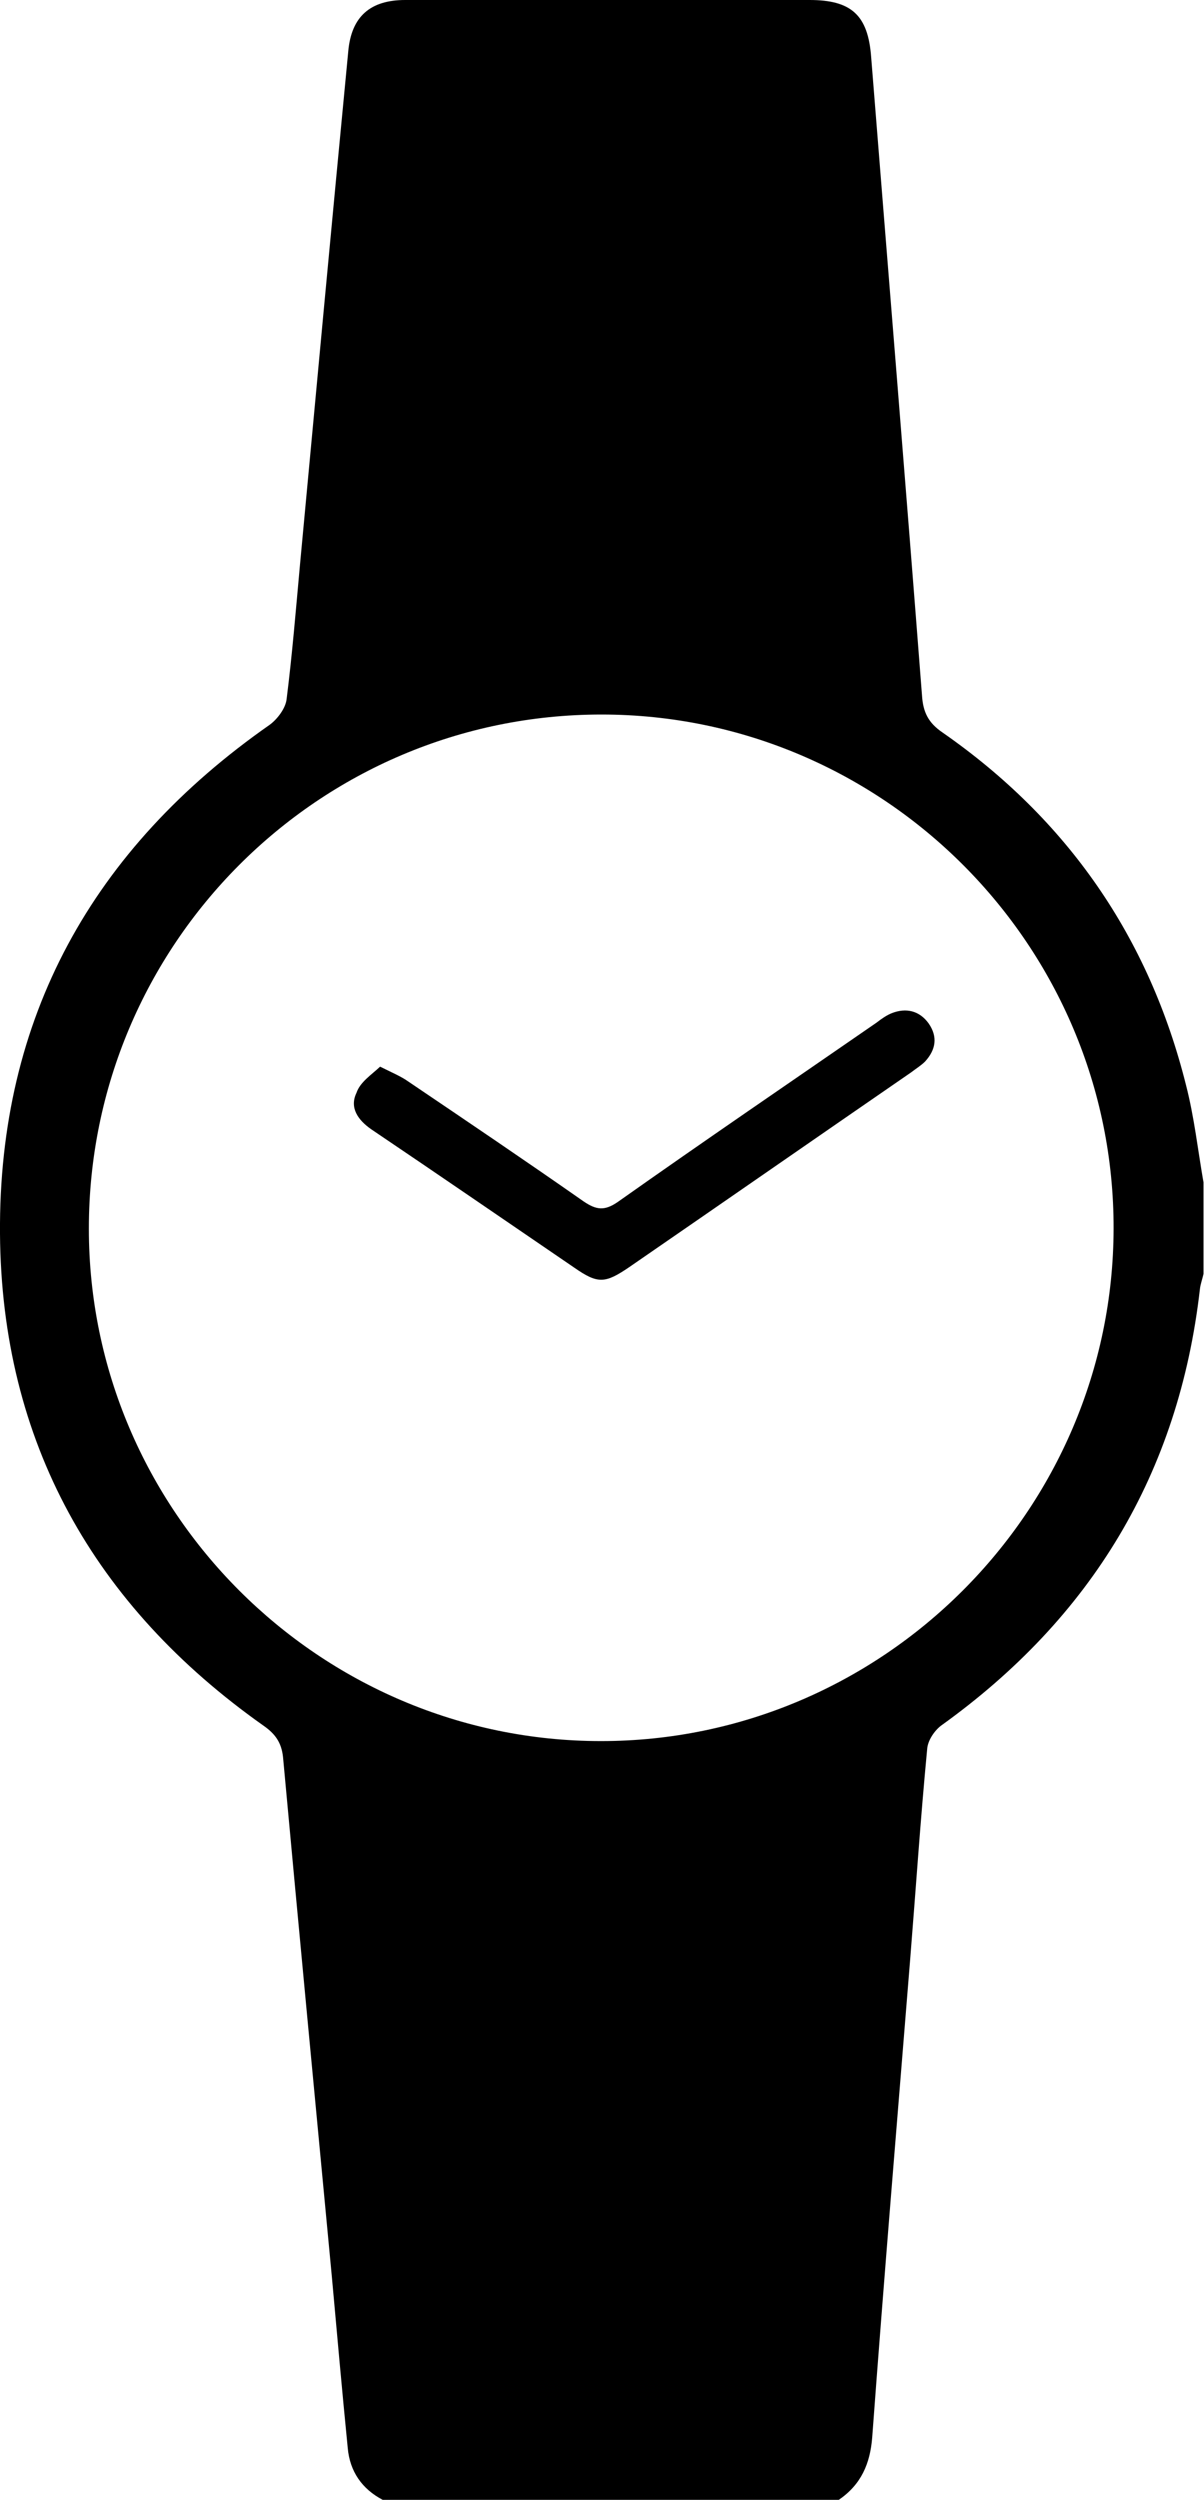 <?xml version="1.0" encoding="utf-8"?>
<!-- Generator: Adobe Illustrator 22.0.1, SVG Export Plug-In . SVG Version: 6.00 Build 0)  -->
<svg version="1.1" id="sundries" xmlns="http://www.w3.org/2000/svg" xmlns:xlink="http://www.w3.org/1999/xlink" x="0px" y="0px"
	 viewBox="0 0 234.4 486.3" style="enable-background:new 0 0 234.4 486.3;" xml:space="preserve">
<g>
	<path d="M163.3,486.3c-29.6,0-59.2,0-88.8,0c-4-2.1-6.4-5.5-6.8-10.1c-1.1-11.1-2.1-22.3-3.1-33.4c-3.2-33.7-6.4-67.3-9.5-101
		c-0.3-2.8-1.5-4.5-3.8-6.1c-33-23.3-51-55.2-51.3-95.7c-0.3-42,18-74.9,52.5-99c1.5-1.1,3.1-3.2,3.3-5c1.1-8.7,1.8-17.4,2.6-26.1
		c3.1-33.3,6.2-66.6,9.4-99.9C68.4,3.2,72.1,0,78.9,0c26.2,0,52.5,0,78.7,0c8.1,0,11.4,2.9,12,11.1c3.3,41.4,6.7,82.8,9.9,124.2
		c0.2,3.2,1.2,5.3,4,7.2c24.3,16.9,40.2,39.8,47.4,68.6c1.6,6.2,2.3,12.6,3.4,18.9c0,5.9,0,11.8,0,17.8c-0.2,1-0.6,2-0.7,3
		c-4.1,35.8-21.1,63.9-50.4,84.9c-1.3,1-2.6,2.9-2.7,4.6c-1.3,13.6-2.2,27.2-3.3,40.8c-2.5,31-5.1,62-7.4,93.1
		C169.4,479.2,167.7,483.3,163.3,486.3z M117,338.7c54.8,0,99.7-44.8,99.8-99.7C216.9,184,172.1,139,117.1,139
		c-55.1,0-99.8,44.8-99.8,100C17.3,293.9,62.2,338.7,117,338.7z"/>
	<path d="M74,207.5c2.4,1.2,4.1,1.9,5.5,2.9c11.4,7.7,22.8,15.4,34.1,23.3c2.5,1.7,4.1,1.9,6.7,0.1c16.7-11.8,33.6-23.3,50.4-34.9
		c0.9-0.7,1.9-1.4,2.9-1.8c2.8-1.1,5.4-0.5,7.2,2c1.8,2.6,1.4,5.1-0.7,7.4c-0.8,0.8-1.8,1.4-2.7,2.1c-18.3,12.6-36.6,25.3-54.9,37.9
		c-4.7,3.2-6.1,3.3-10.7,0.1c-13.2-9-26.3-18-39.5-26.9c-2.6-1.8-4.3-4.2-2.9-7.1C70.1,210.5,72.3,209.1,74,207.5z"/>
</g>
</svg>
